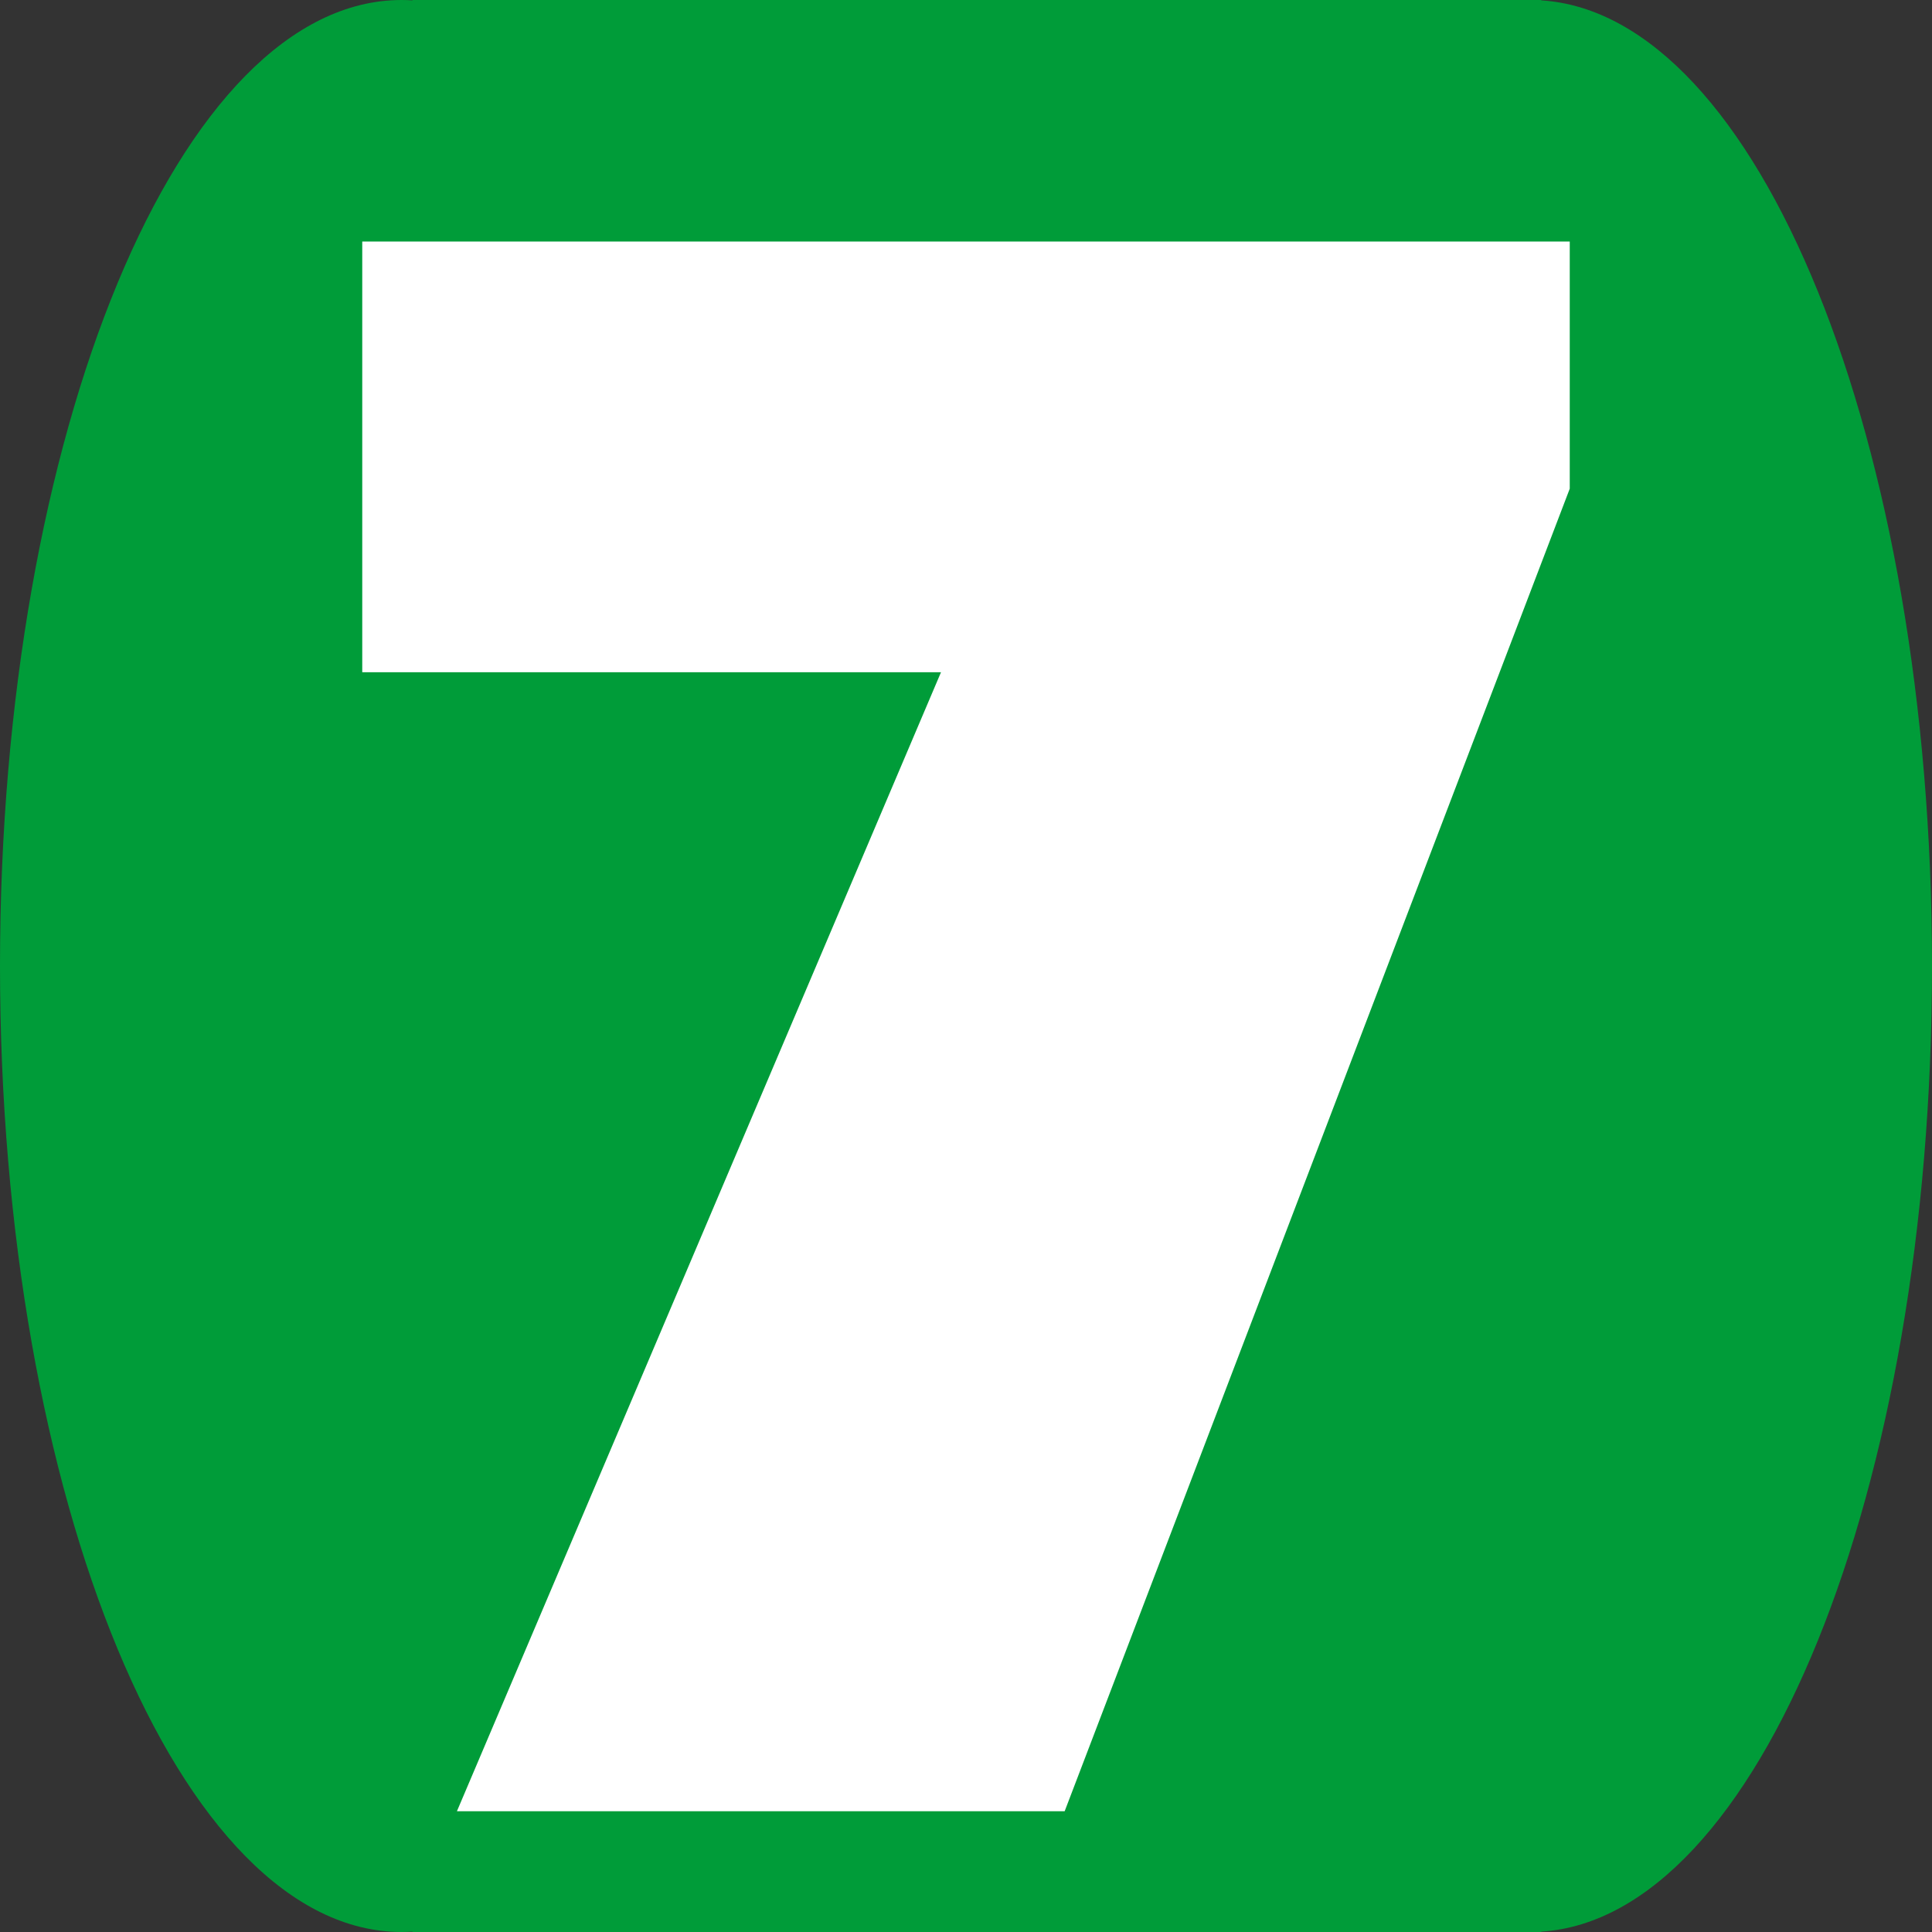 <svg width="16" height="16" viewBox="0 0 16 16" fill="none" xmlns="http://www.w3.org/2000/svg">
<rect x="0" y="0" width="16" height="16" fill="#333333" stroke="none"/>
<path fill-rule="evenodd" clip-rule="evenodd" d="M3.326 16C3.356 16 3.386 15.999 3.416 15.997V16H12.674H12.764V15.997C14.559 15.883 16 12.346 16 8C16 3.654 14.559 0.117 12.764 0.003V0H12.674H3.416V0.003C3.386 0.001 3.356 0 3.326 0C1.489 0 0 3.582 0 8C0 12.418 1.489 16 3.326 16Z" fill="#009C39"/>
<path d="M13 4.047L8.817 15H3.784L7.793 5.567H3V2H13V4.047Z" fill="white"/>
</svg>
